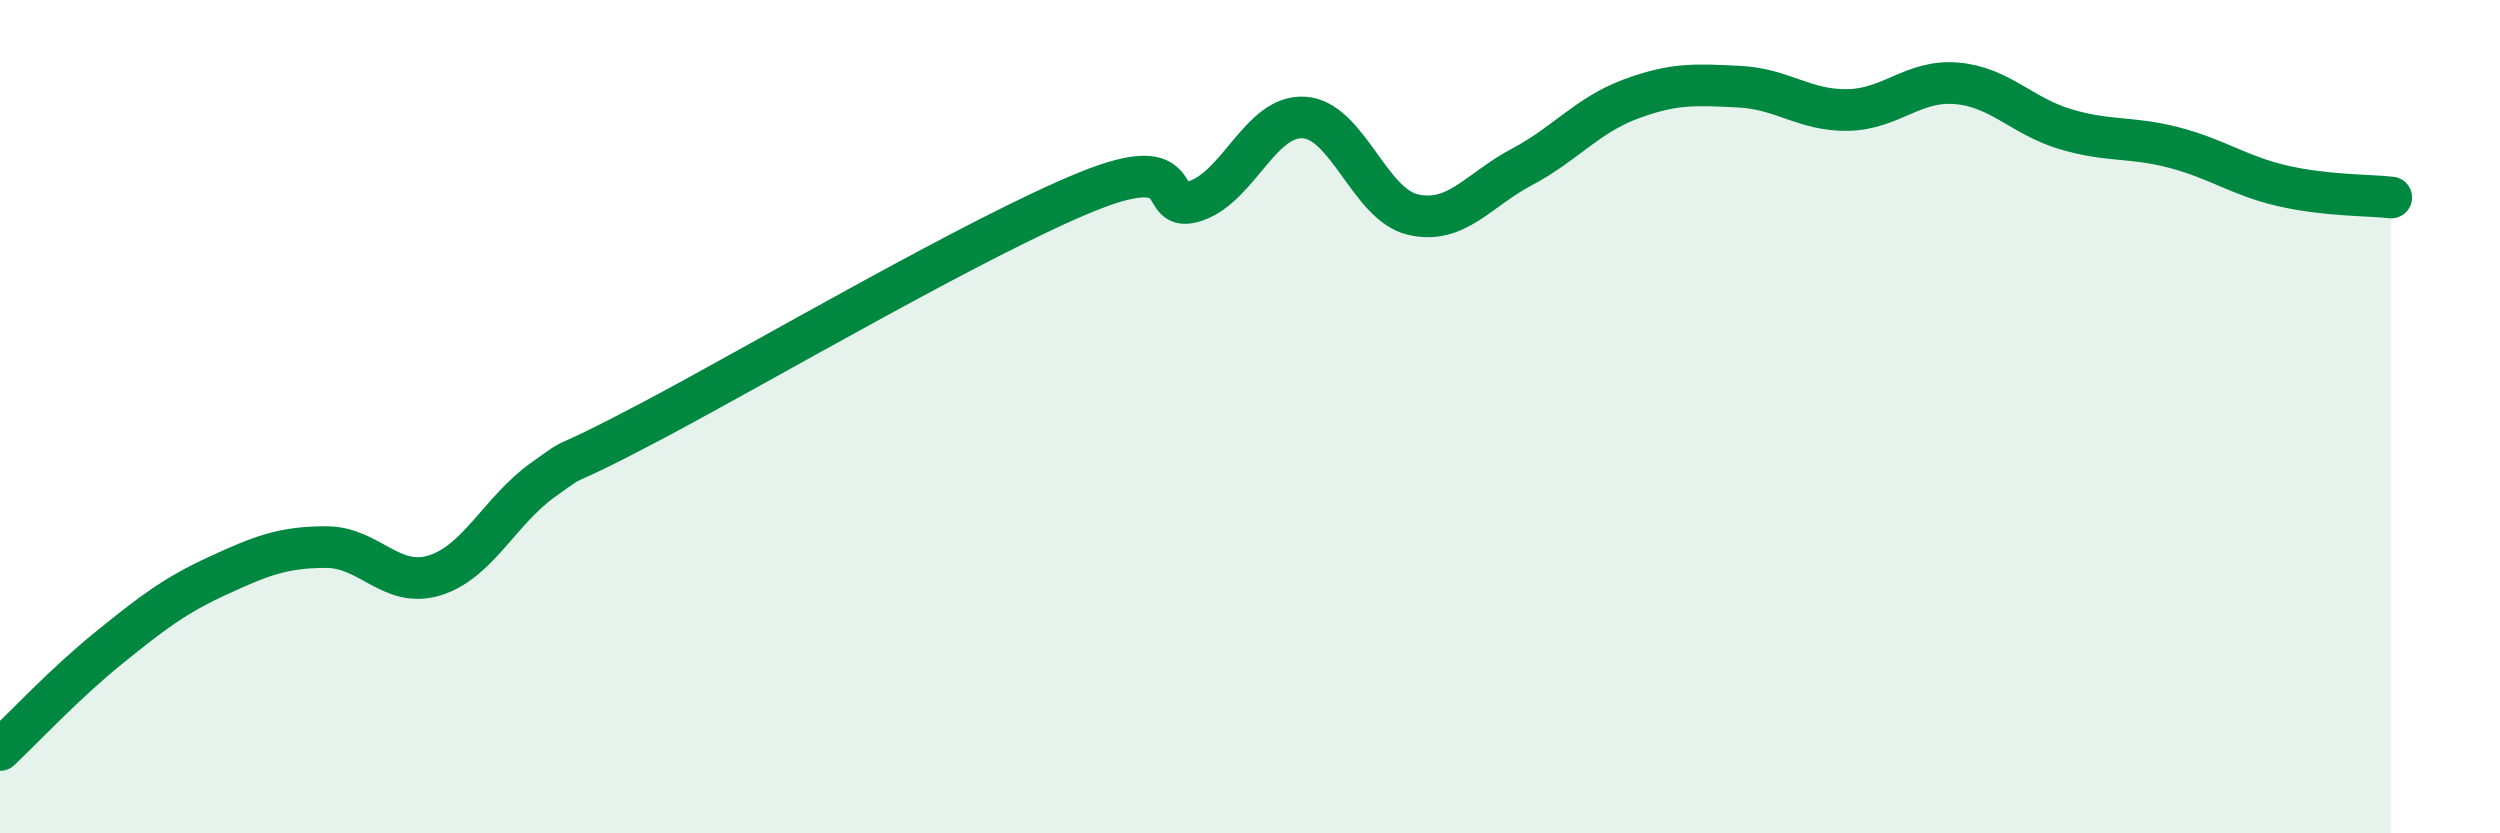
    <svg width="60" height="20" viewBox="0 0 60 20" xmlns="http://www.w3.org/2000/svg">
      <path
        d="M 0,18 C 0.52,17.51 1.57,16.39 2.61,15.55 C 3.65,14.71 4.18,14.3 5.22,13.82 C 6.26,13.34 6.79,13.13 7.83,13.13 C 8.87,13.13 9.39,14.13 10.43,13.81 C 11.47,13.49 12,12.25 13.04,11.51 C 14.08,10.77 13.04,11.48 15.65,10.1 C 18.26,8.72 23.48,5.66 26.09,4.6 C 28.7,3.54 27.66,5.18 28.7,4.82 C 29.74,4.46 30.26,2.75 31.3,2.82 C 32.34,2.89 32.87,4.91 33.91,5.15 C 34.95,5.39 35.48,4.56 36.52,4.01 C 37.56,3.46 38.09,2.77 39.13,2.38 C 40.17,1.99 40.7,2.03 41.74,2.08 C 42.78,2.13 43.31,2.66 44.35,2.64 C 45.39,2.62 45.92,1.91 46.96,2 C 48,2.09 48.53,2.79 49.57,3.1 C 50.61,3.41 51.13,3.27 52.17,3.54 C 53.21,3.81 53.74,4.22 54.78,4.46 C 55.82,4.7 56.87,4.68 57.39,4.74L57.39 20L0 20Z"
        fill="#008740"
        opacity="0.1"
        stroke-linecap="round"
        stroke-linejoin="round"
      />
      <path
        d="M 0,18 C 0.52,17.51 1.57,16.39 2.61,15.55 C 3.65,14.71 4.18,14.3 5.22,13.82 C 6.26,13.34 6.79,13.13 7.83,13.13 C 8.87,13.13 9.39,14.13 10.43,13.81 C 11.47,13.49 12,12.25 13.04,11.51 C 14.08,10.77 13.04,11.48 15.65,10.1 C 18.26,8.72 23.48,5.66 26.09,4.6 C 28.7,3.54 27.66,5.18 28.7,4.82 C 29.74,4.46 30.26,2.75 31.3,2.82 C 32.34,2.89 32.87,4.91 33.91,5.15 C 34.95,5.39 35.48,4.56 36.52,4.01 C 37.56,3.46 38.09,2.77 39.13,2.38 C 40.17,1.99 40.7,2.03 41.74,2.08 C 42.78,2.13 43.31,2.66 44.35,2.64 C 45.39,2.62 45.92,1.91 46.96,2 C 48,2.09 48.53,2.79 49.57,3.1 C 50.61,3.41 51.13,3.27 52.17,3.54 C 53.21,3.81 53.74,4.22 54.78,4.46 C 55.82,4.7 56.87,4.68 57.39,4.74"
        stroke="#008740"
        stroke-width="1"
        fill="none"
        stroke-linecap="round"
        stroke-linejoin="round"
      />
    </svg>
  